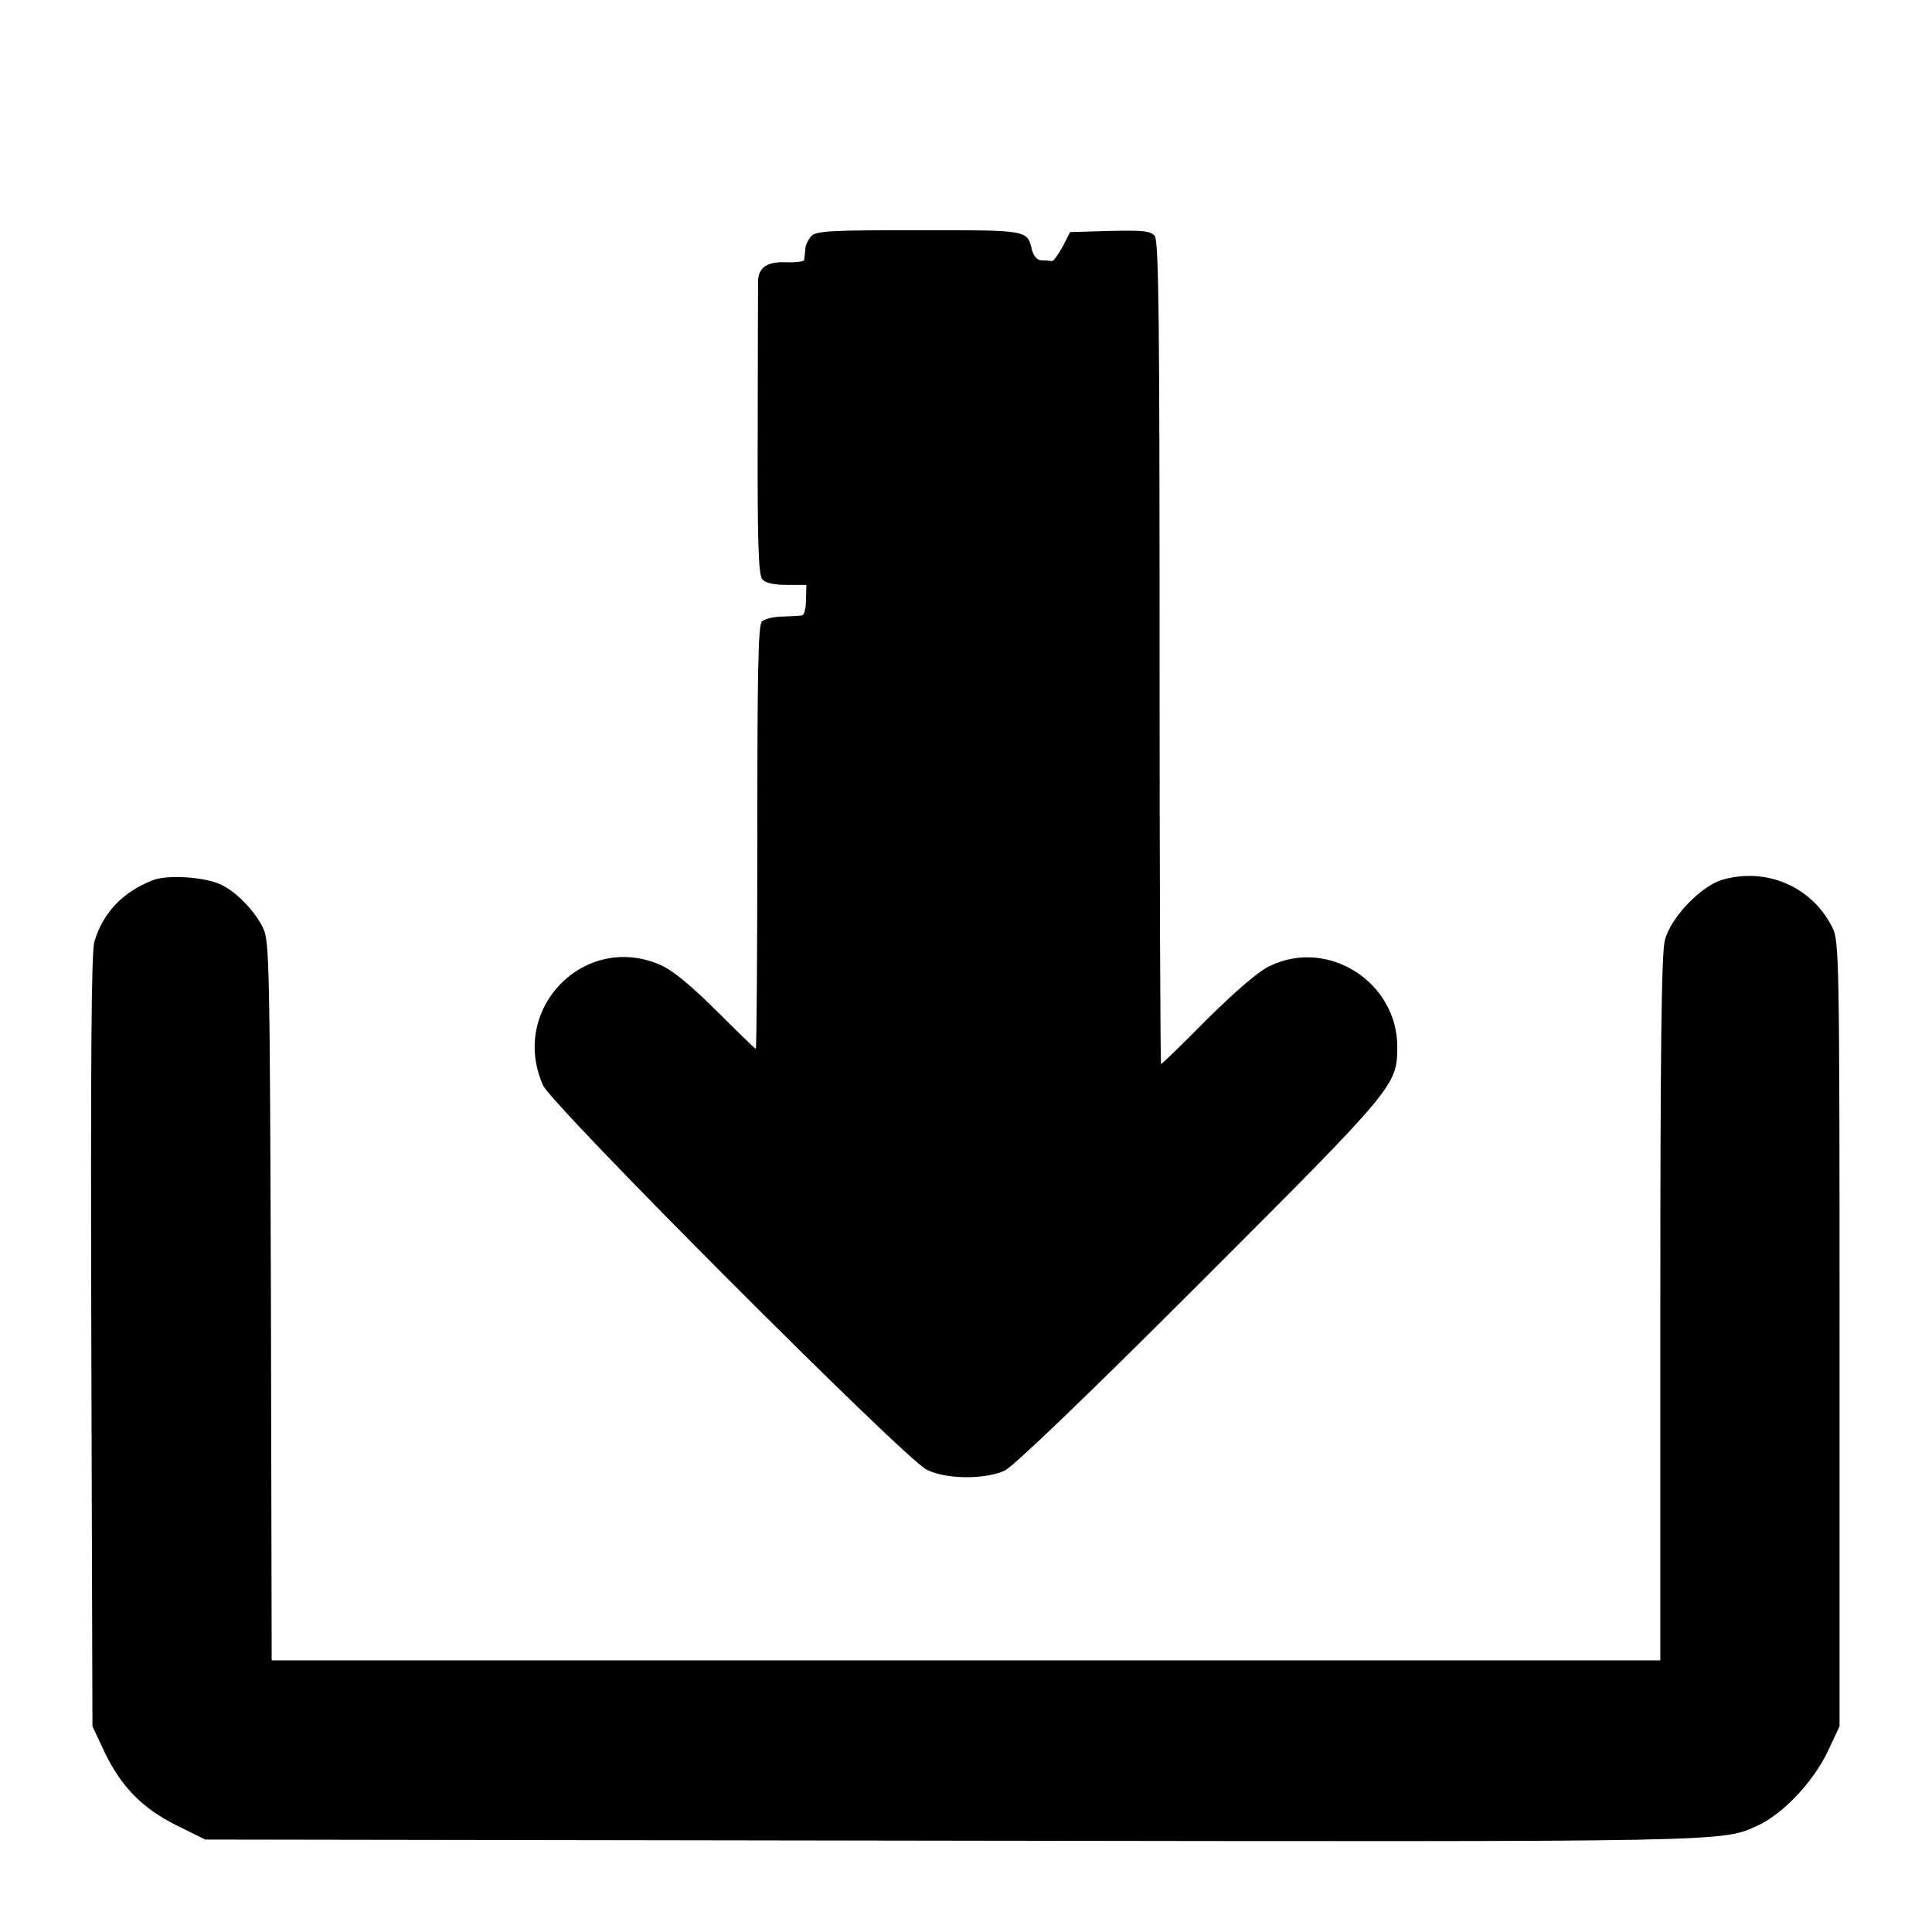 <?xml version="1.0" standalone="no"?>
<!DOCTYPE svg PUBLIC "-//W3C//DTD SVG 20010904//EN"
 "http://www.w3.org/TR/2001/REC-SVG-20010904/DTD/svg10.dtd">
<svg version="1.0" xmlns="http://www.w3.org/2000/svg"
 width="512pt" height="512pt" viewBox="0 0 512 512"
 preserveAspectRatio="xMidYMid meet">
<g transform="translate(0,512) scale(0.1,-0.1)"
fill="#000000" stroke="none">
<path d="M2149 4493 c-8 -9 -15 -24 -15 -35 -1 -10 -2 -22 -3 -27 0 -4 -22 -7
-47 -6 -50 2 -73 -13 -75 -48 0 -12 -1 -192 -1 -399 -1 -293 2 -381 12 -393 8
-10 30 -15 65 -15 l52 0 -1 -40 c0 -22 -5 -41 -11 -41 -5 -1 -29 -2 -52 -3
-23 0 -48 -7 -54 -13 -10 -10 -12 -144 -12 -573 0 -308 -2 -560 -4 -560 -1 0
-48 45 -104 101 -65 65 -117 108 -147 121 -202 90 -403 -115 -313 -318 24 -54
959 -991 1017 -1019 52 -26 156 -26 207 -2 24 12 219 199 519 499 516 516 520
521 521 622 1 173 -183 291 -338 216 -30 -14 -91 -67 -166 -141 -65 -66 -120
-119 -122 -119 -2 0 -4 490 -4 1090 0 882 -2 1092 -13 1105 -11 13 -32 15
-118 13 l-106 -3 -20 -39 c-12 -21 -24 -38 -28 -38 -5 1 -17 2 -27 2 -12 0
-21 10 -26 27 -13 54 -8 53 -300 53 -241 0 -274 -2 -286 -17z"/>
<path d="M404 2787 c-79 -31 -132 -87 -154 -163 -8 -28 -10 -318 -8 -1059 l3
-1020 32 -68 c44 -92 101 -150 192 -195 l75 -37 1980 -3 c2085 -3 2038 -4
2136 41 66 31 145 115 183 194 l32 68 0 1040 c0 994 -1 1042 -19 1077 -53 107
-173 160 -290 127 -58 -16 -139 -101 -154 -161 -9 -34 -12 -295 -12 -977 l0
-931 -1840 0 -1840 0 -2 953 c-3 893 -4 954 -21 988 -22 45 -69 94 -110 114
-42 21 -144 28 -183 12z"/>
</g>
</svg>
